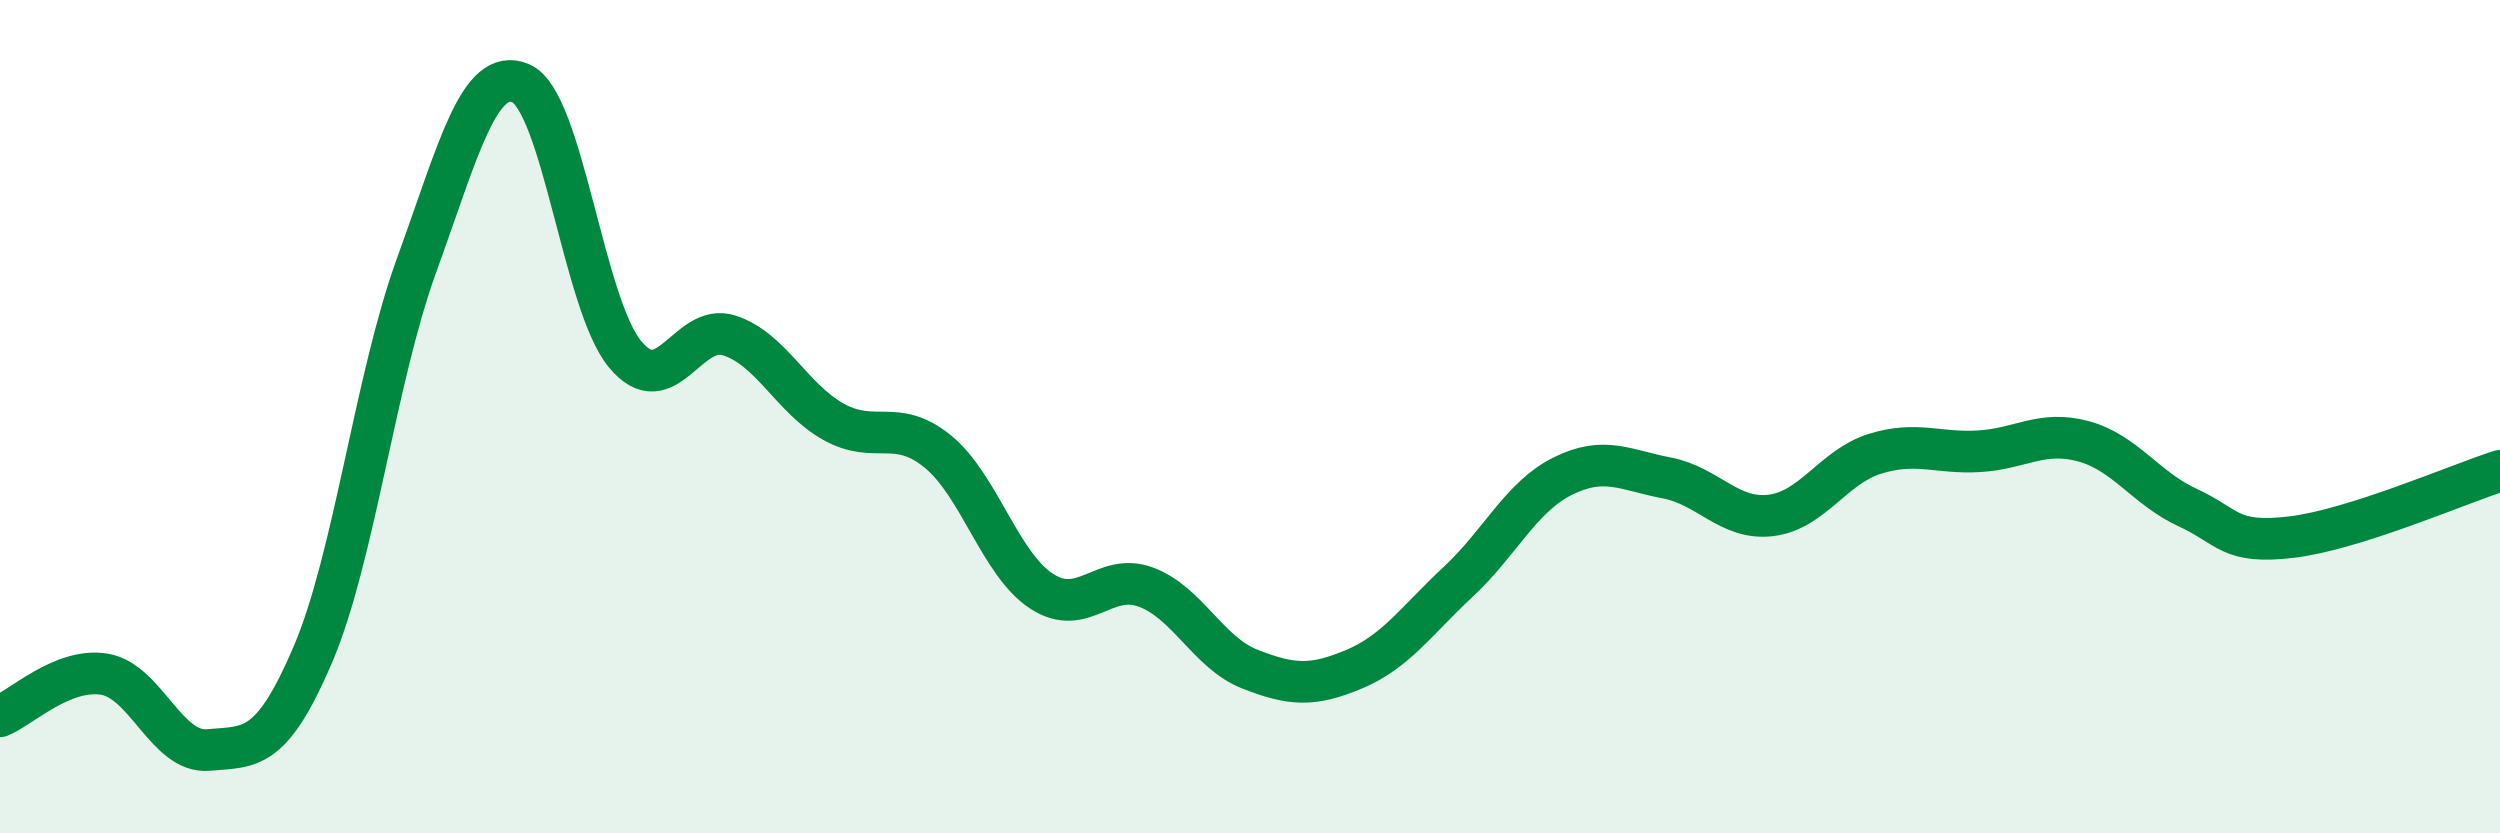 
    <svg width="60" height="20" viewBox="0 0 60 20" xmlns="http://www.w3.org/2000/svg">
      <path
        d="M 0,17.19 C 0.5,16.99 1.5,16.02 2.5,16.18 C 3.5,16.34 4,18.09 5,18 C 6,17.91 6.5,18.06 7.5,15.73 C 8.5,13.4 9,9.11 10,6.36 C 11,3.61 11.5,1.57 12.5,2 C 13.5,2.43 14,7.29 15,8.5 C 16,9.71 16.5,7.73 17.5,8.05 C 18.5,8.37 19,9.56 20,10.12 C 21,10.68 21.5,10.02 22.5,10.83 C 23.5,11.64 24,13.54 25,14.19 C 26,14.84 26.5,13.72 27.5,14.09 C 28.5,14.46 29,15.67 30,16.06 C 31,16.45 31.5,16.48 32.5,16.06 C 33.5,15.64 34,14.89 35,13.96 C 36,13.03 36.5,11.93 37.5,11.43 C 38.5,10.93 39,11.28 40,11.47 C 41,11.66 41.5,12.49 42.5,12.37 C 43.5,12.25 44,11.2 45,10.89 C 46,10.58 46.5,10.89 47.5,10.83 C 48.5,10.77 49,10.32 50,10.59 C 51,10.86 51.5,11.72 52.5,12.18 C 53.5,12.64 53.5,13.07 55,12.89 C 56.5,12.71 59,11.62 60,11.3L60 20L0 20Z"
        fill="#008740"
        opacity="0.1"
        stroke-linecap="round"
        stroke-linejoin="round"
      />
      <path
        d="M 0,17.19 C 0.5,16.99 1.5,16.02 2.5,16.18 C 3.5,16.34 4,18.09 5,18 C 6,17.91 6.5,18.06 7.5,15.73 C 8.5,13.4 9,9.11 10,6.36 C 11,3.61 11.5,1.57 12.5,2 C 13.5,2.43 14,7.29 15,8.5 C 16,9.71 16.5,7.73 17.5,8.05 C 18.5,8.37 19,9.56 20,10.12 C 21,10.68 21.5,10.02 22.5,10.83 C 23.5,11.64 24,13.54 25,14.19 C 26,14.84 26.5,13.72 27.5,14.09 C 28.5,14.46 29,15.67 30,16.06 C 31,16.45 31.5,16.48 32.5,16.06 C 33.5,15.64 34,14.89 35,13.96 C 36,13.03 36.5,11.93 37.5,11.43 C 38.5,10.93 39,11.28 40,11.47 C 41,11.66 41.5,12.49 42.5,12.37 C 43.5,12.25 44,11.2 45,10.89 C 46,10.58 46.5,10.89 47.5,10.83 C 48.5,10.77 49,10.32 50,10.59 C 51,10.86 51.5,11.72 52.5,12.18 C 53.5,12.64 53.5,13.07 55,12.89 C 56.5,12.71 59,11.62 60,11.3"
        stroke="#008740"
        stroke-width="1"
        fill="none"
        stroke-linecap="round"
        stroke-linejoin="round"
      />
    </svg>
  